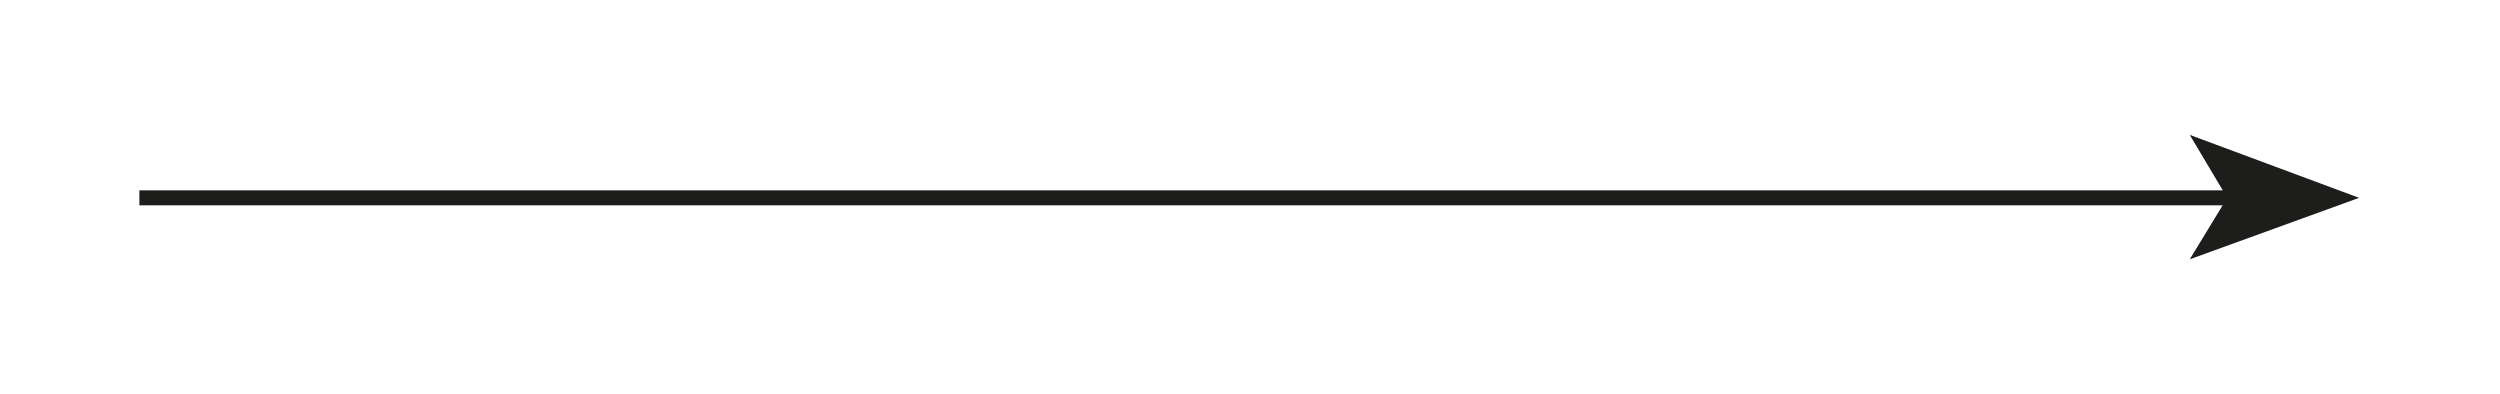 <?xml version="1.0" encoding="UTF-8"?> <svg xmlns="http://www.w3.org/2000/svg" id="_x3C_Слой_x3E_" version="1.1" viewBox="0 0 166.8 26.3"><defs><style> .st0 { fill: #1d1d1b; } .st1 { fill: none; stroke: #1d1d1b; } </style></defs><line class="st1" x1="9.3" y1="13.2" x2="148.6" y2="13.2"></line><polygon class="st0" points="157.4 13.2 146.1 9 148.6 13.2 146.1 17.3 157.4 13.2"></polygon></svg> 